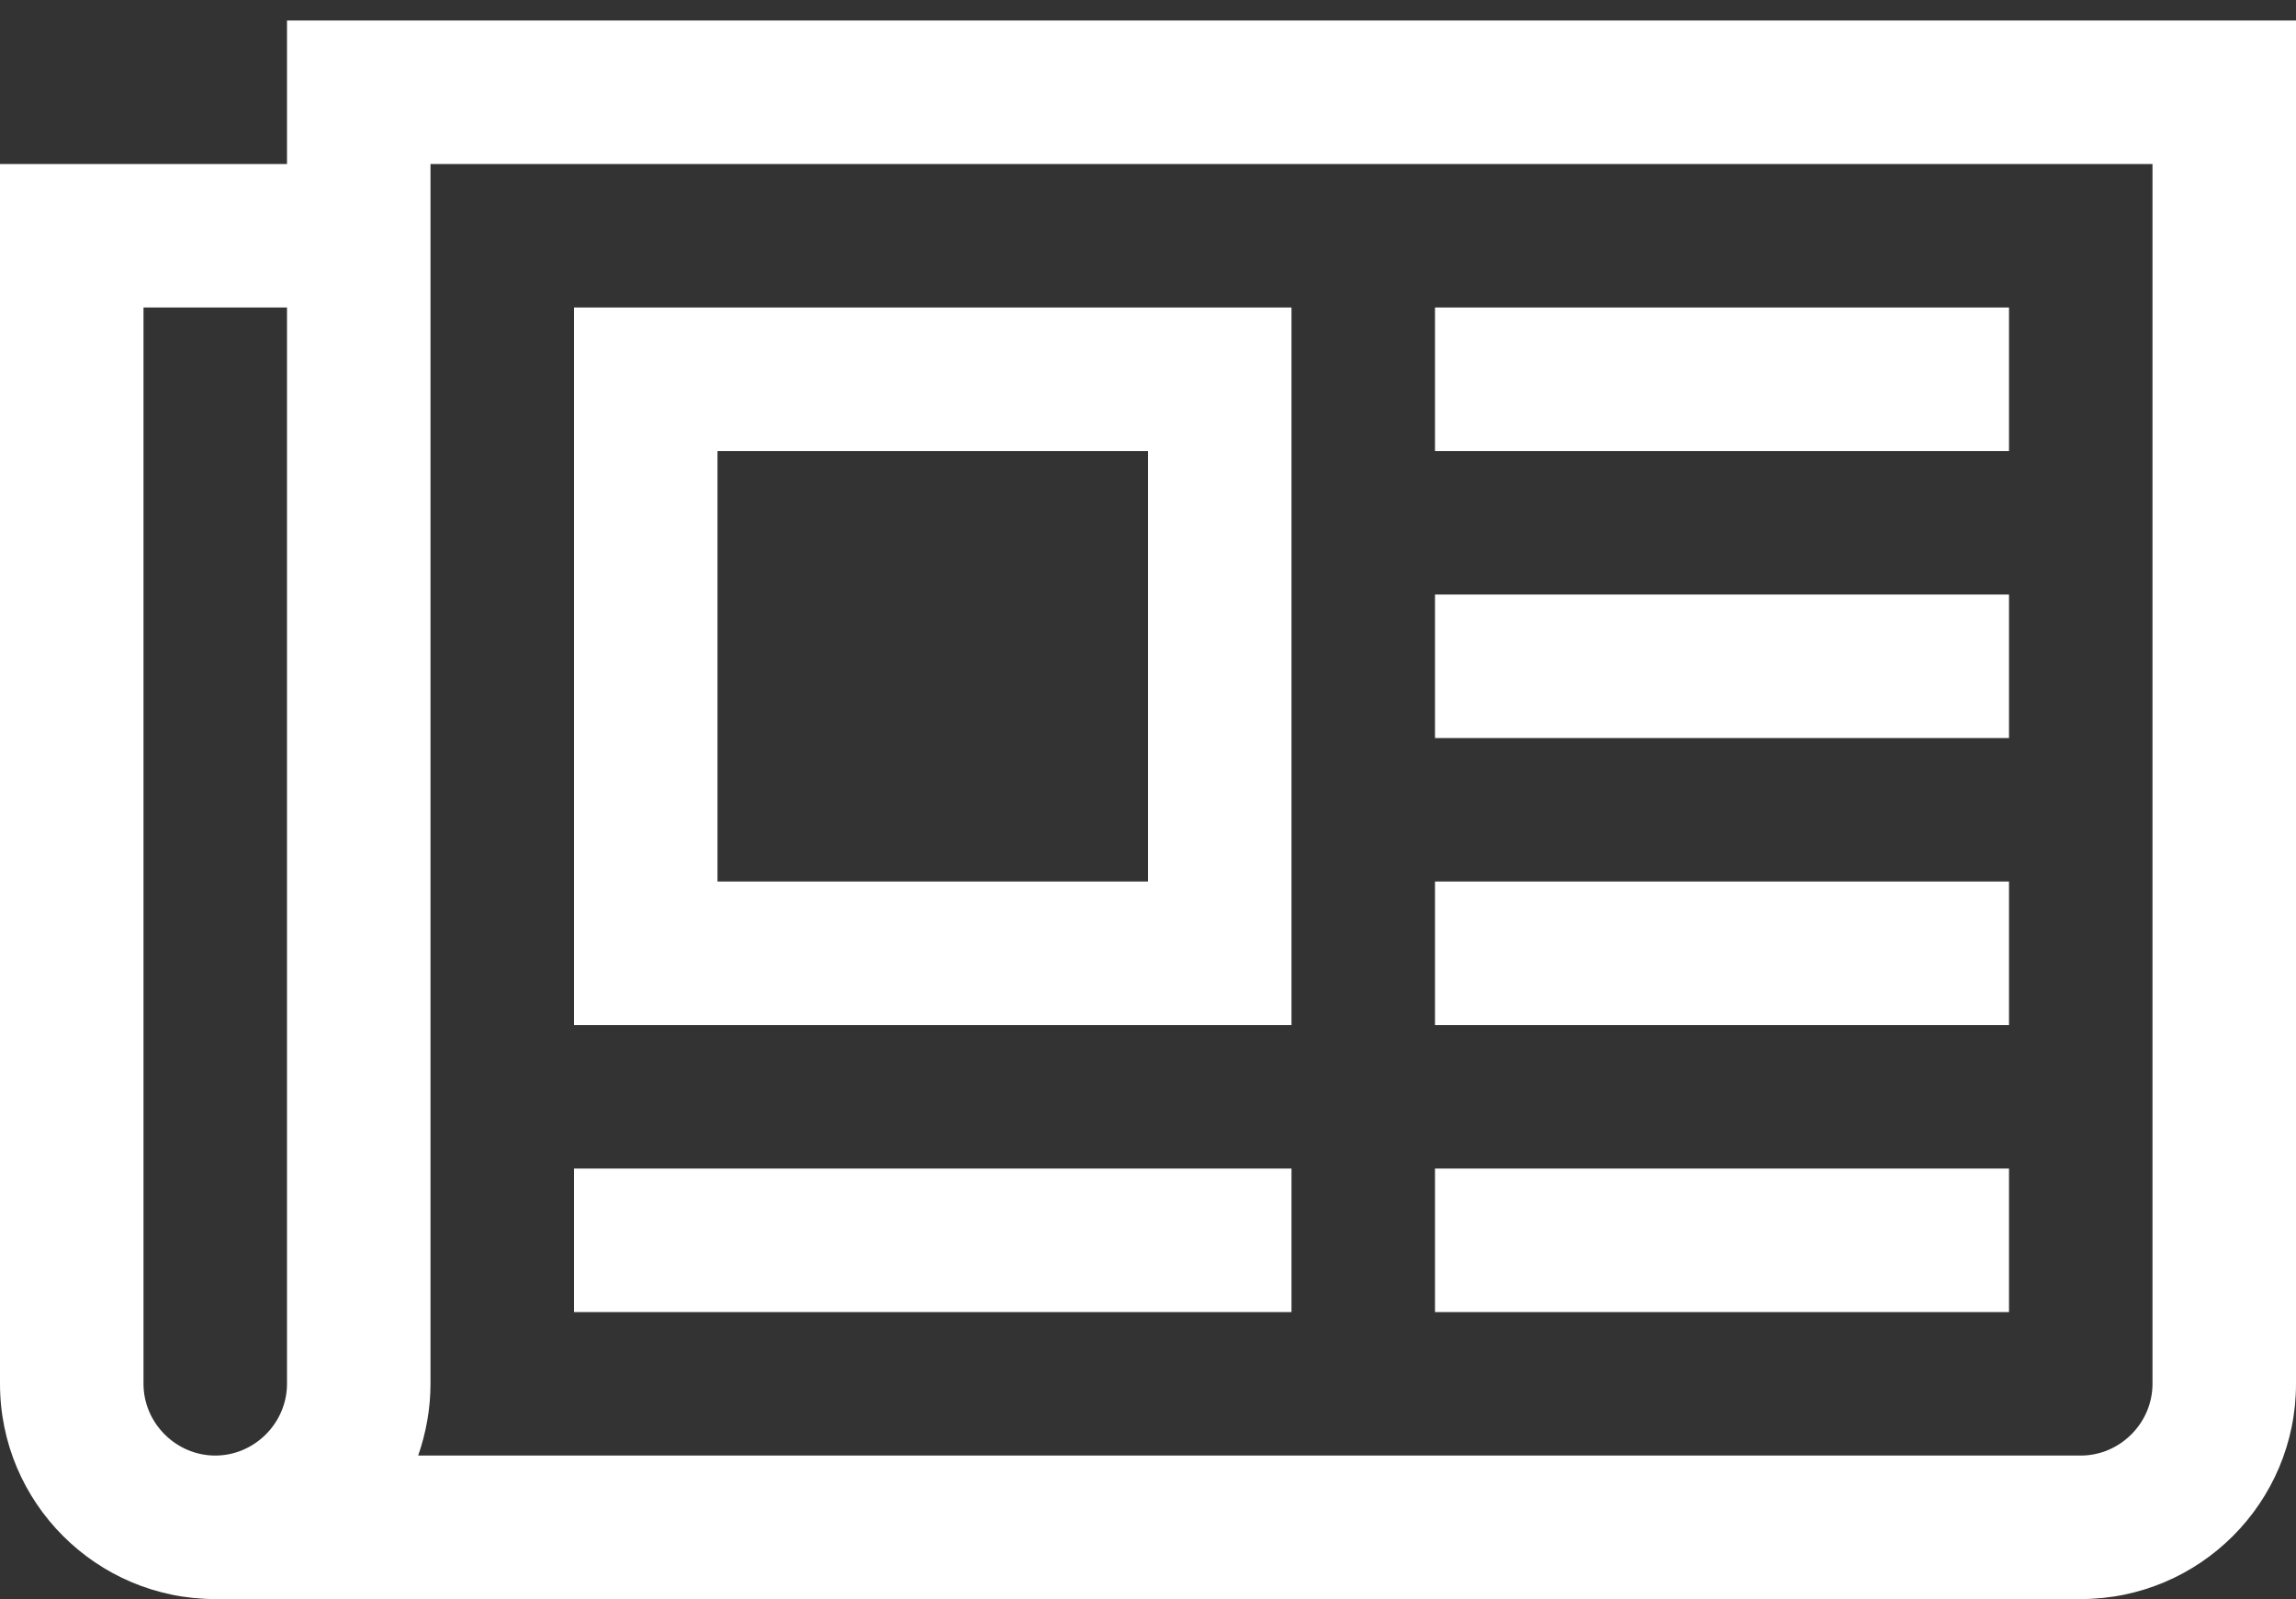 <?xml version="1.0" encoding="UTF-8"?>
<svg width="56px" height="39px" viewBox="0 0 56 39" version="1.1" xmlns="http://www.w3.org/2000/svg" xmlns:xlink="http://www.w3.org/1999/xlink">
    <rect x="0" y="0" width="56" height="39" fill="#333333" stroke="none"/>
    <!-- Generator: Sketch 48.2 (47327) - http://www.bohemiancoding.com/sketch -->
    <title>newspaper-o - FontAwesome</title>
    <desc>Created with Sketch.</desc>
    <defs></defs>
    <g id="Landing:-Orthodox" stroke="none" stroke-width="1" fill="none" fill-rule="evenodd" transform="translate(-532, -1872)">
        <path d="M560,1883 L549.5,1883 L549.5,1893.5 L560,1893.5 L560,1883 Z M563.5,1900.5 L563.5,1904 L546,1904 L546,1900.5 L563.5,1900.5 Z M563.5,1879.5 L563.5,1897 L546,1897 L546,1879.5 L563.5,1879.5 Z M581,1900.5 L581,1904 L567,1904 L567,1900.5 L581,1900.5 Z M581,1893.5 L581,1897 L567,1897 L567,1893.5 L581,1893.5 Z M581,1886.5 L581,1890 L567,1890 L567,1886.5 L581,1886.5 Z M581,1879.5 L581,1883 L567,1883 L567,1879.5 L581,1879.5 Z M539,1905.75 L539,1879.5 L535.5,1879.5 L535.5,1905.75 C535.5,1906.707 536.293,1907.5 537.25,1907.5 C538.207,1907.5 539,1906.707 539,1905.75 Z M584.5,1905.75 L584.5,1876 L542.5,1876 L542.5,1905.75 C542.5,1906.352 542.391,1906.953 542.199,1907.5 L582.75,1907.5 C583.707,1907.5 584.5,1906.707 584.5,1905.75 Z M588,1872.5 L588,1905.75 C588,1908.648 585.649,1911 582.75,1911 L537.25,1911 C534.352,1911 532,1908.648 532,1905.75 L532,1876 L539,1876 L539,1872.5 L588,1872.5 Z" id="newspaper-o---FontAwesome" fill="#FFFFFF"></path>
    </g>
</svg>